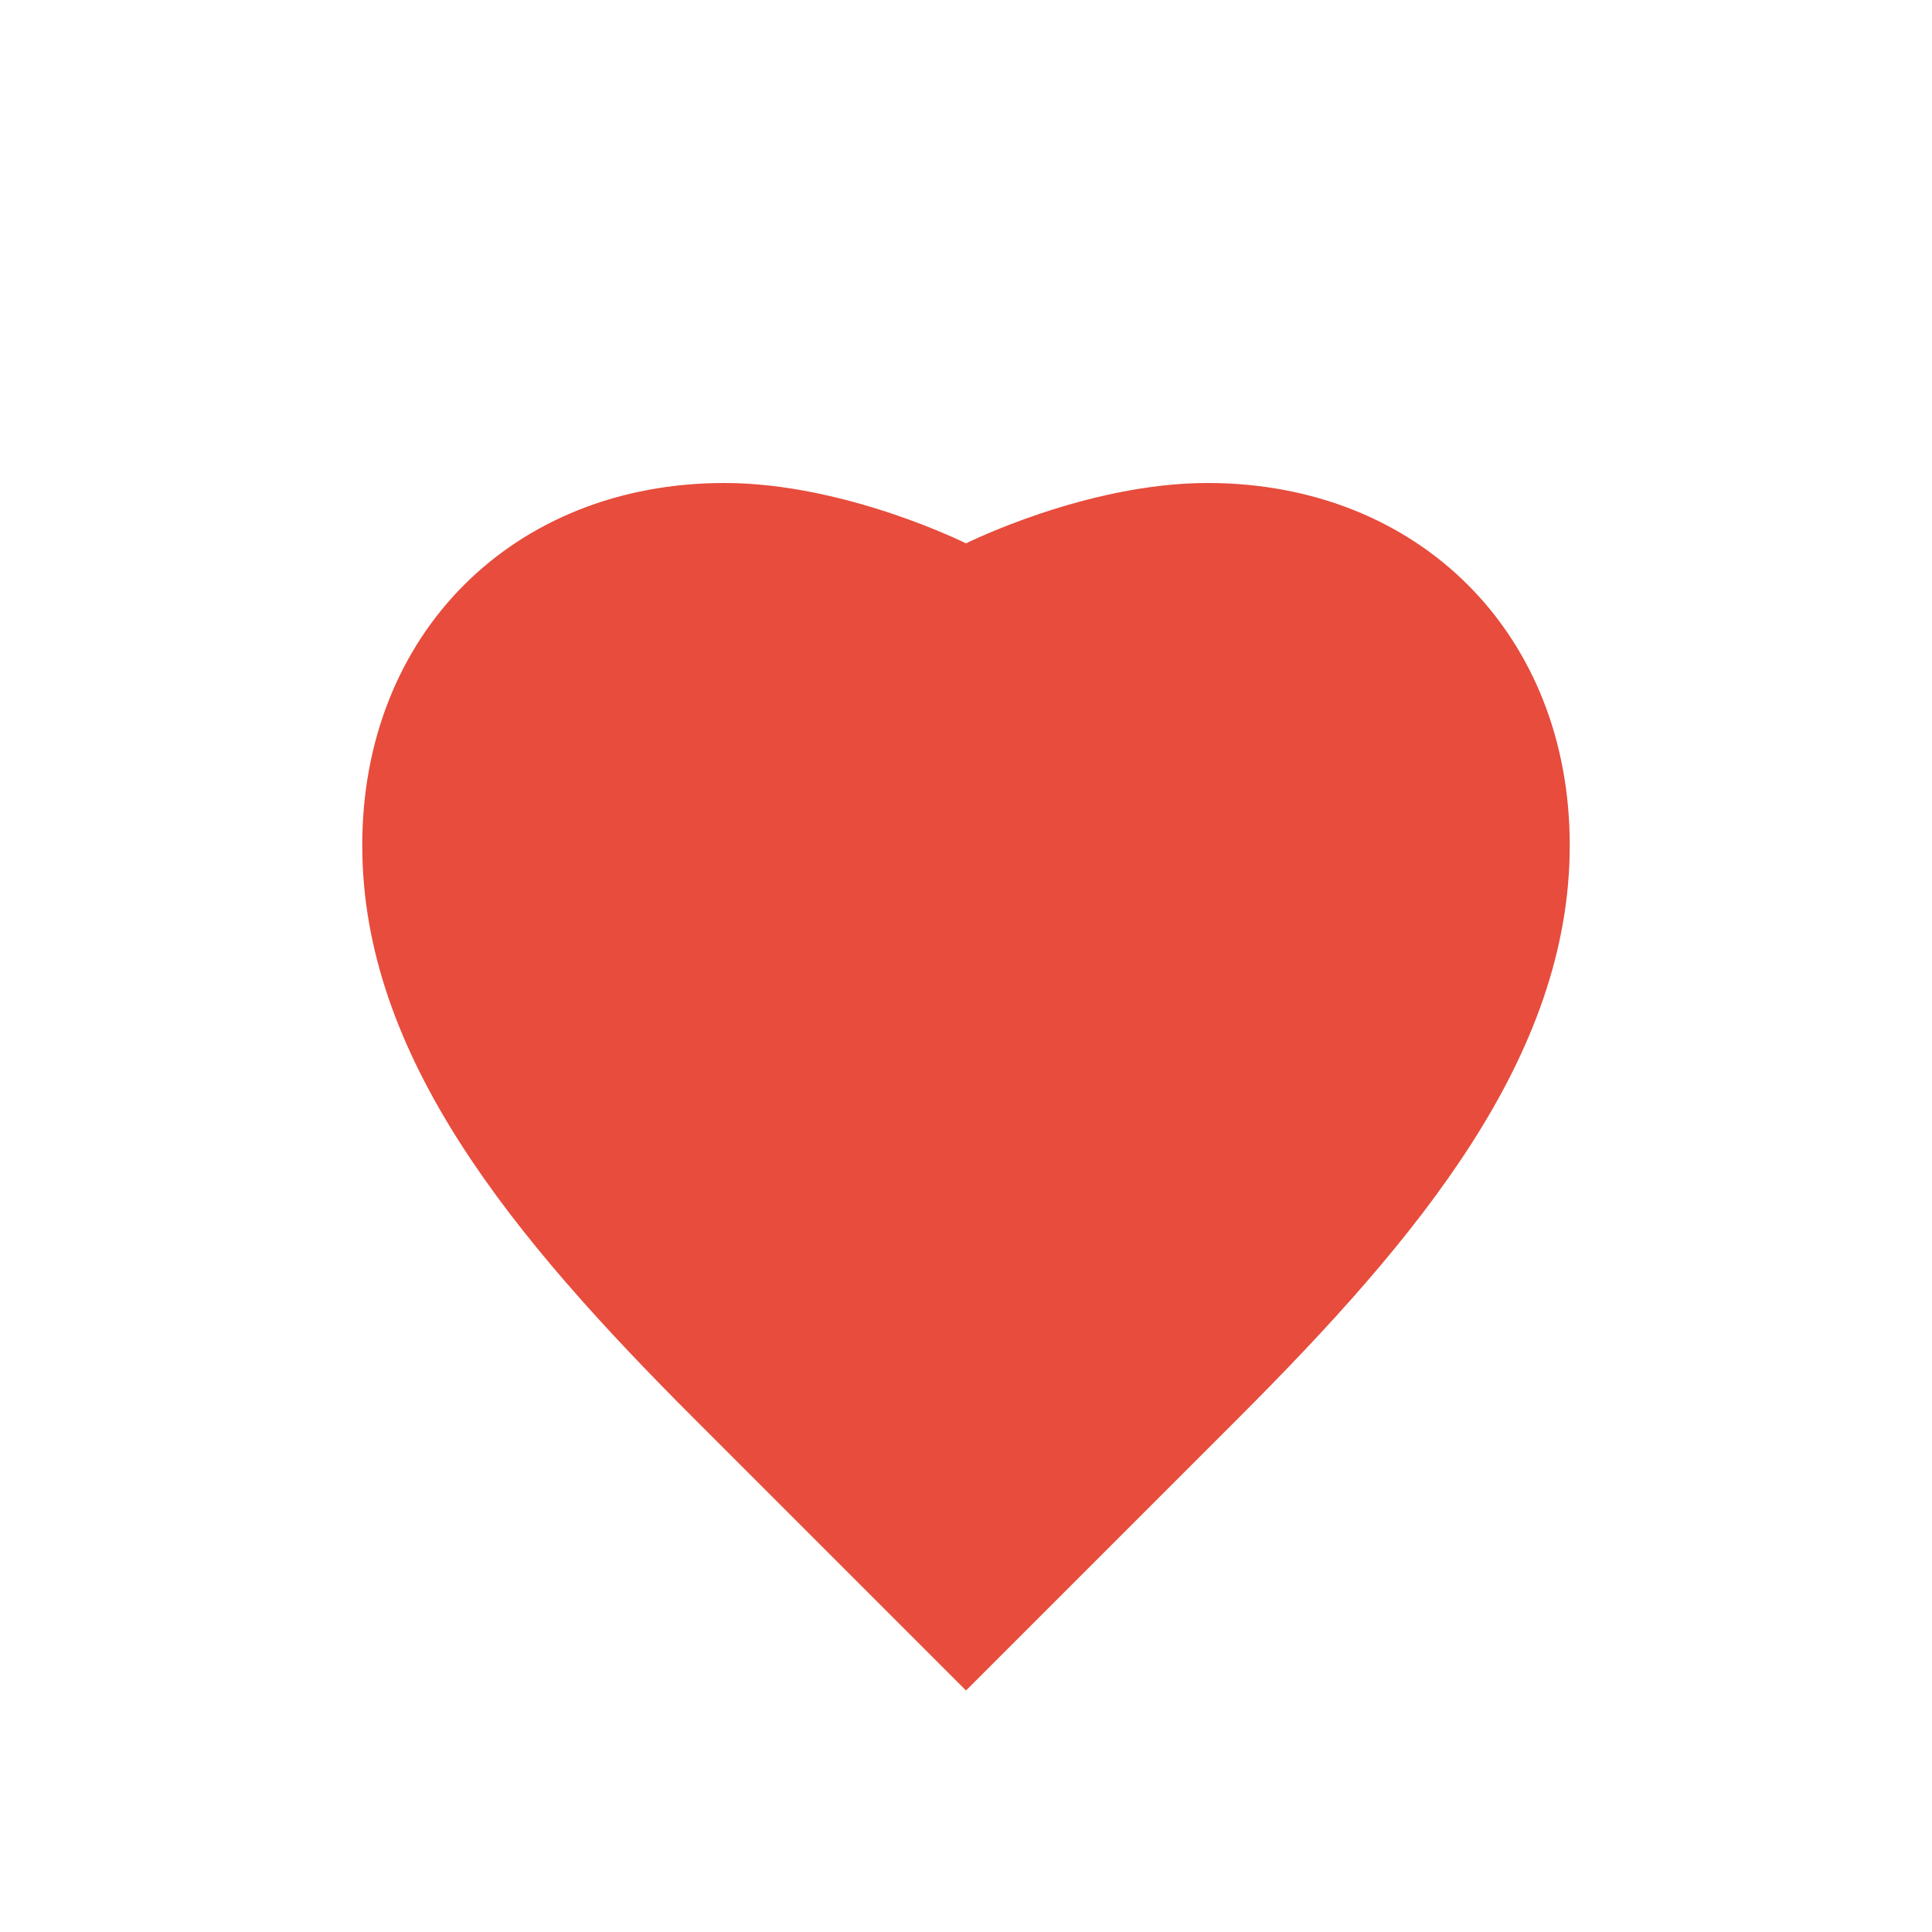 <svg xmlns="http://www.w3.org/2000/svg" viewBox="0 0 32 32" width="32" height="32">
  <path fill="#e74c3c" d="M16 28c-1.5-1.5-3-3-4.5-4.5C8.5 20.5 6 17.5 6 14c0-3.5 2.5-6 6-6 2 0 4 1 4 1s2-1 4-1c3.5 0 6 2.5 6 6 0 3.5-2.5 6.5-5.5 9.5C19 25 17.5 26.5 16 28z"/>
</svg> 